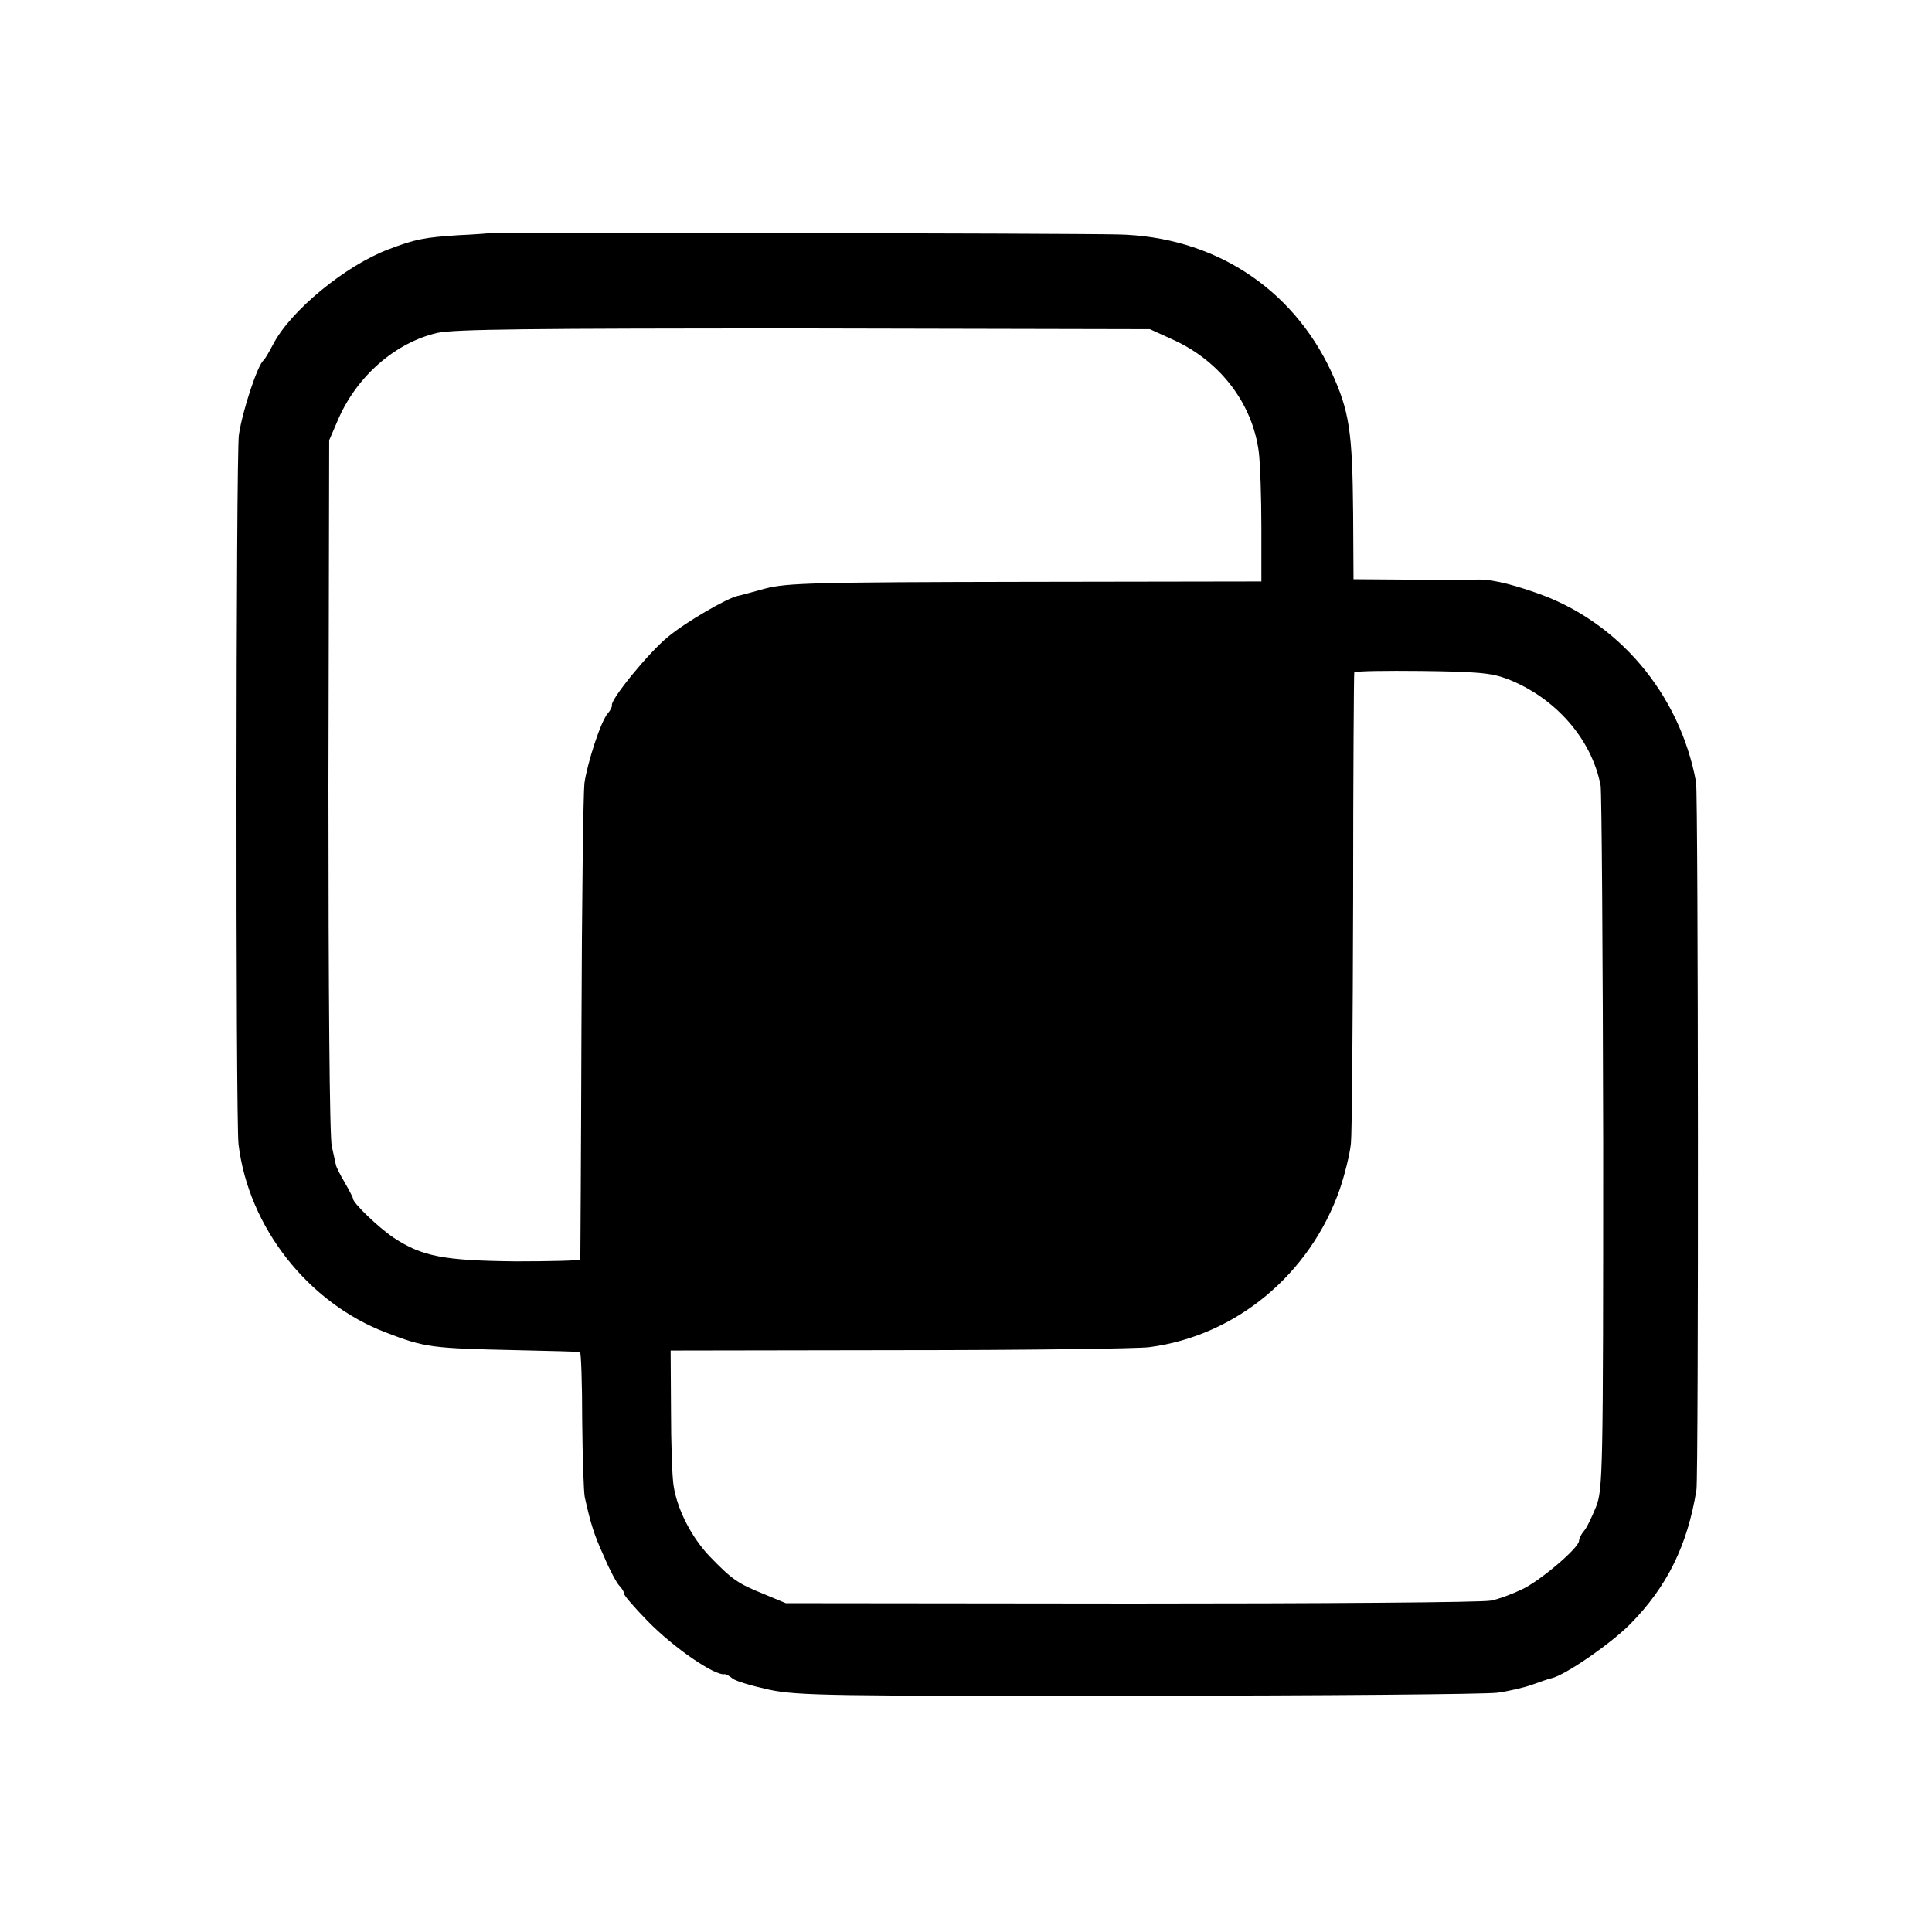 <?xml version="1.0" standalone="no"?>
<!DOCTYPE svg PUBLIC "-//W3C//DTD SVG 20010904//EN"
 "http://www.w3.org/TR/2001/REC-SVG-20010904/DTD/svg10.dtd">
<svg version="1.0" xmlns="http://www.w3.org/2000/svg"
 width="520pt" height="520pt" viewBox="0 0 520 520"
 preserveAspectRatio="xMidYMid meet">
<g transform="translate(0,520) scale(0.1,-0.1)"
fill="#000000" stroke="none">
<path d="M1322 4573 c-4 -1 -43 -4 -87 -6 -94 -6 -118 -11 -189 -38 -115 -43
-264 -165 -311 -256 -11 -21 -22 -40 -26 -43 -16 -14 -56 -134 -66 -200 -8
-53 -9 -1844 -1 -1910 27 -223 187 -427 398 -507 104 -40 122 -42 350 -47 91
-2 168 -4 171 -5 3 0 6 -83 6 -184 1 -100 4 -193 7 -207 16 -72 25 -101 52
-160 15 -36 34 -71 41 -78 7 -7 13 -17 13 -22 0 -5 28 -37 63 -73 69 -71 182
-149 208 -143 3 0 13 -5 21 -12 9 -7 53 -20 99 -30 77 -16 165 -17 994 -16
501 0 935 4 965 8 30 4 73 14 95 22 22 8 45 16 51 17 36 8 157 91 211 145 100
101 155 213 179 362 6 39 5 1871 -1 1905 -44 238 -210 434 -432 510 -77 27
-127 37 -163 35 -14 -1 -32 -1 -40 -1 -8 1 -76 1 -151 1 l-136 1 -1 177 c-2
222 -10 275 -59 382 -106 227 -319 364 -575 369 -133 3 -1677 6 -1686 4z
m1841 -290 c123 -58 208 -170 225 -299 4 -32 7 -124 7 -204 l0 -145 -635 -1
c-570 -1 -642 -3 -700 -18 -36 -10 -69 -19 -75 -20 -30 -7 -139 -70 -187 -110
-52 -42 -155 -169 -151 -184 1 -4 -4 -14 -11 -22 -19 -21 -55 -133 -63 -188
-3 -26 -7 -324 -8 -662 -1 -338 -3 -617 -3 -620 -1 -3 -80 -5 -174 -5 -193 2
-252 13 -329 64 -40 27 -109 93 -109 105 0 3 -10 22 -22 43 -12 20 -23 42 -24
48 -1 5 -6 28 -11 50 -6 24 -9 425 -9 970 l2 930 25 58 c51 116 154 205 266
231 46 10 251 12 988 12 l930 -2 68 -31z m893 -910 c130 -50 228 -162 252
-287 3 -17 6 -449 7 -961 0 -893 -1 -932 -19 -980 -11 -27 -25 -57 -33 -66 -7
-8 -13 -20 -13 -26 0 -19 -106 -109 -154 -131 -25 -12 -62 -26 -83 -30 -21 -5
-456 -8 -968 -8 l-930 1 -60 25 c-69 28 -84 38 -144 100 -49 51 -88 126 -98
191 -4 24 -7 116 -7 204 l-1 160 615 1 c338 0 641 4 673 8 233 30 433 196 513
425 13 38 27 94 30 123 3 29 5 325 6 658 0 333 2 607 3 610 2 4 84 5 182 4
149 -2 186 -5 229 -21z"/>
</g>
</svg>
